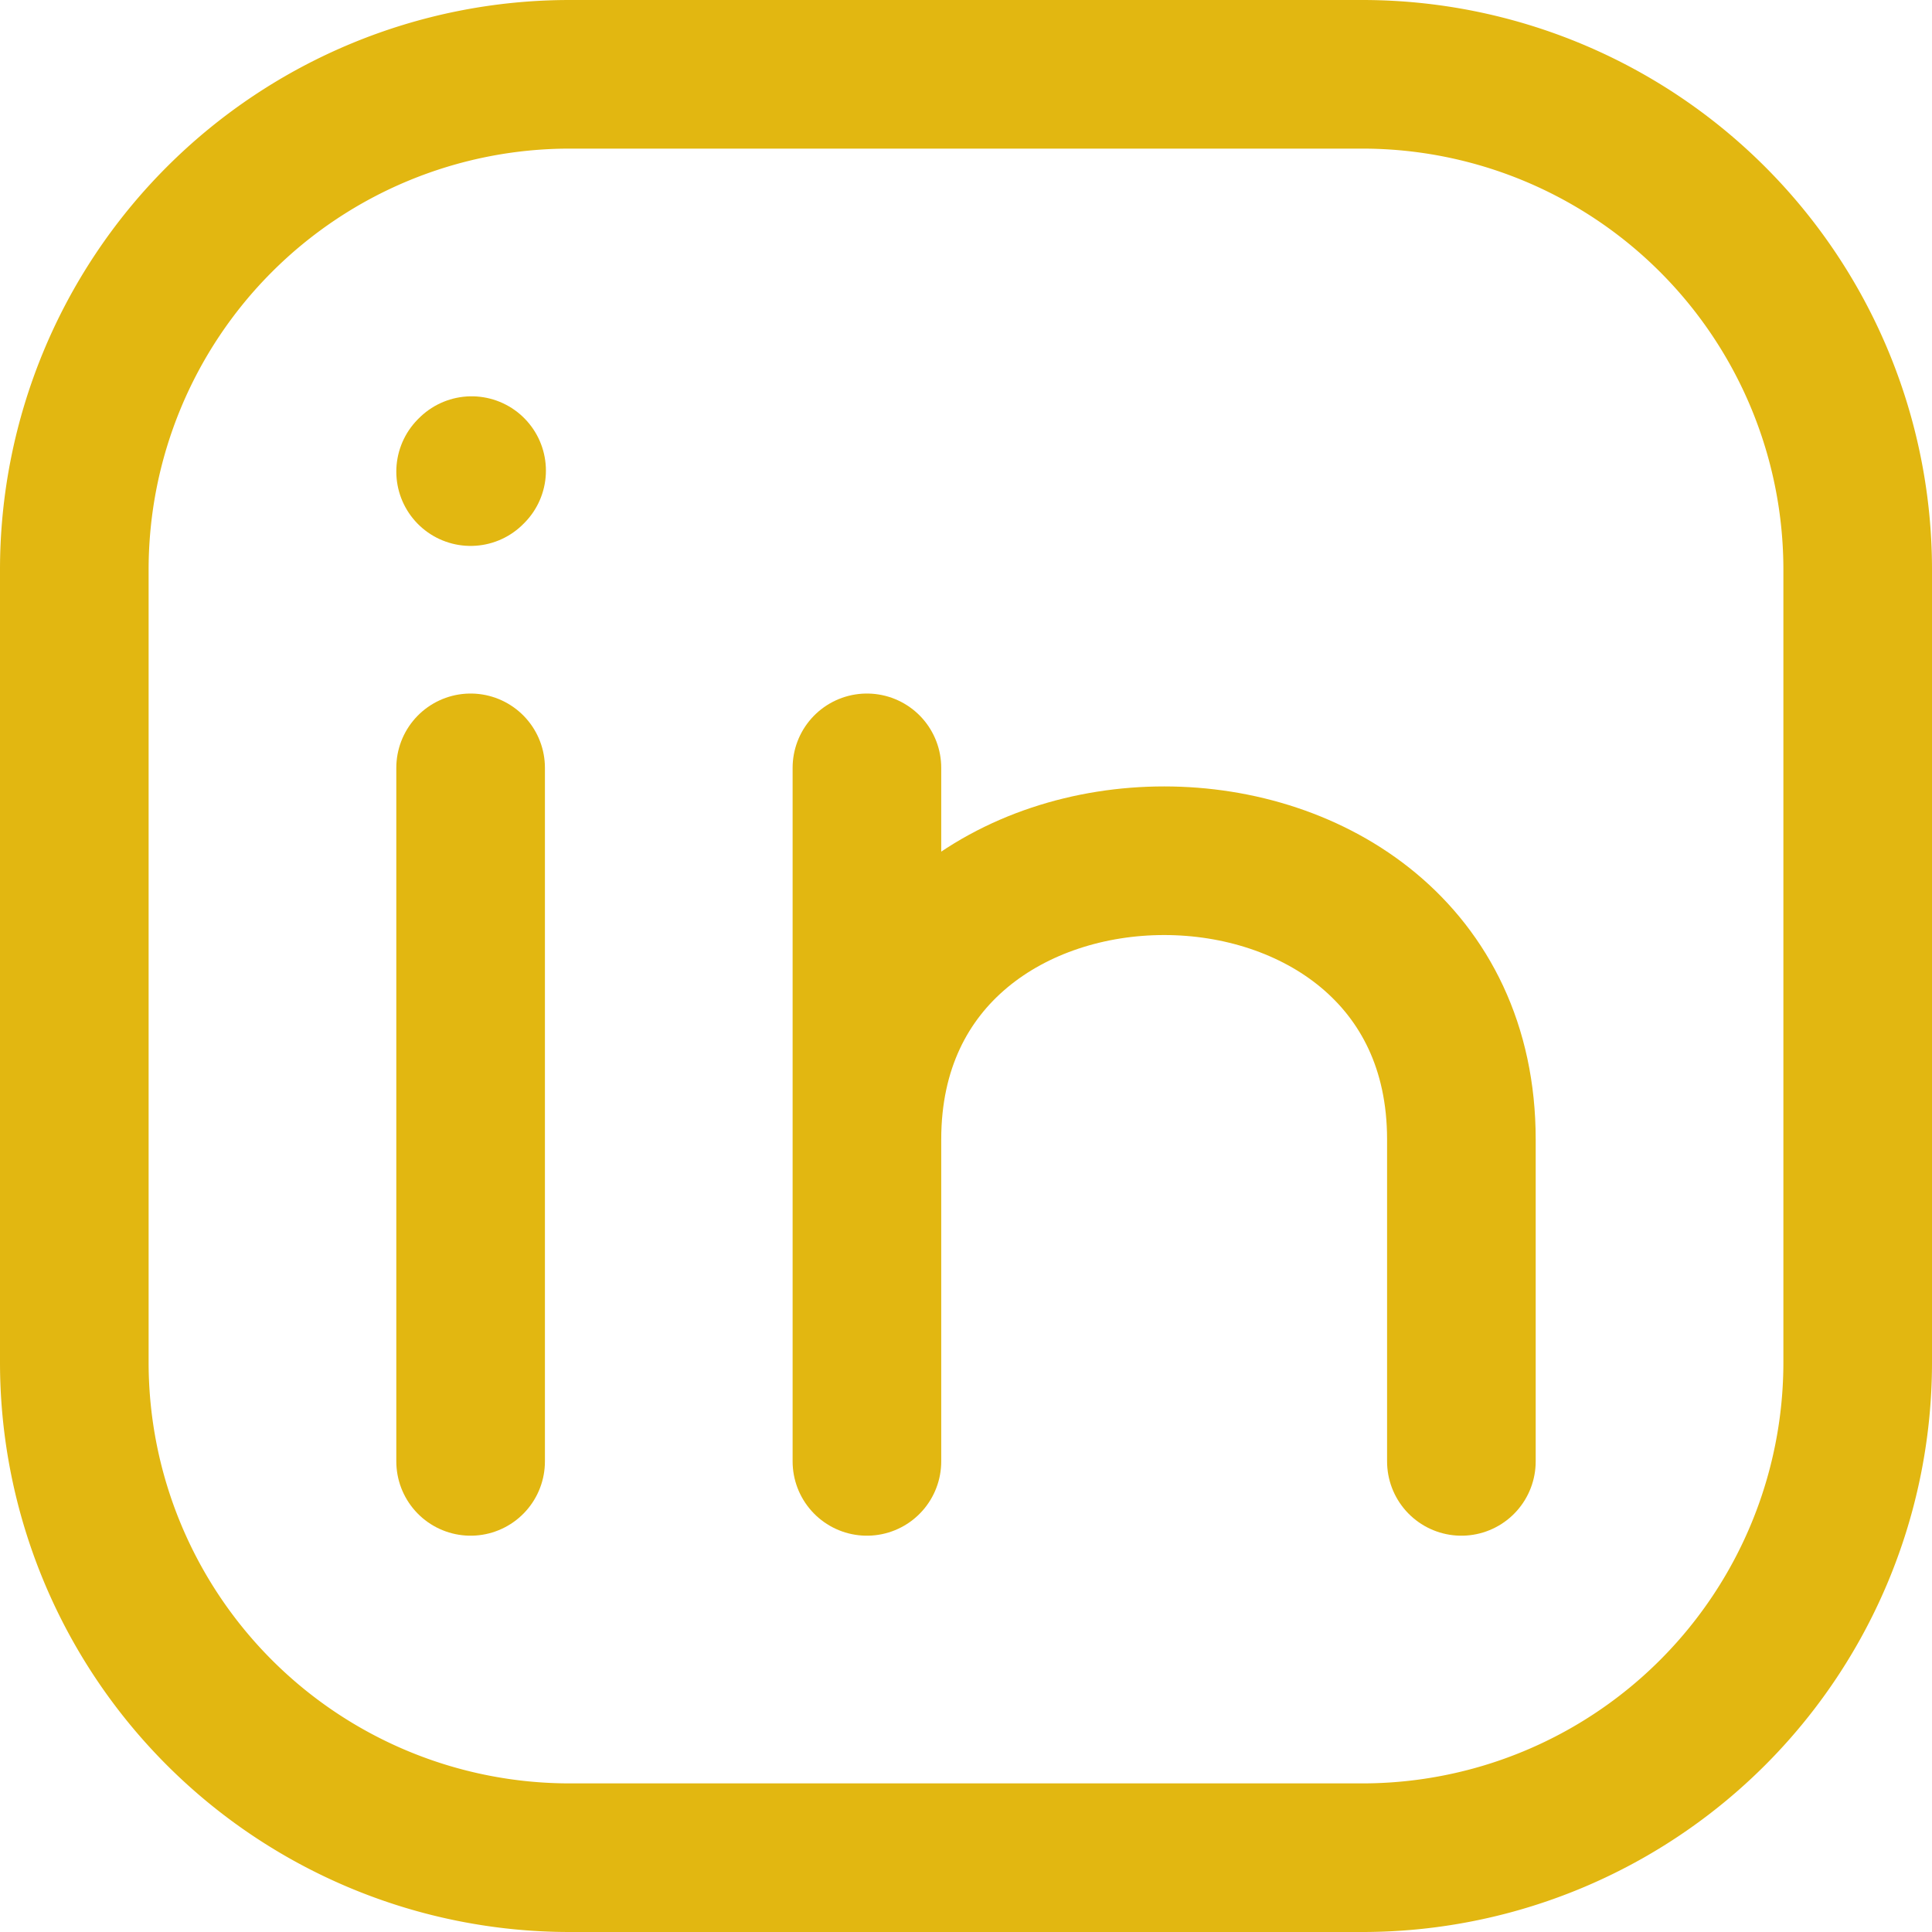 <svg xmlns="http://www.w3.org/2000/svg" width="19.5" height="19.5" viewBox="0 0 19.5 19.5"><g id="Group_5394" data-name="Group 5394" transform="translate(-2.25 -2.25)"><path id="Path_343" data-name="Path 343" d="M21,8v8a5,5,0,0,1-5,5H8a5,5,0,0,1-5-5V8A5,5,0,0,1,8,3h8A5,5,0,0,1,21,8Z" fill="none" stroke="#e2b711" stroke-linecap="round" stroke-linejoin="round" stroke-width="1.5"></path><path id="Path_344" data-name="Path 344" d="M7,17V10" fill="none" stroke="#e2b711" stroke-linecap="round" stroke-linejoin="round" stroke-width="1.5"></path><path id="Path_345" data-name="Path 345" d="M11,17V13.75M11,10v3.75m0,0c0-3.75,6-3.75,6,0V17" fill="none" stroke="#e2b711" stroke-linecap="round" stroke-linejoin="round" stroke-width="1.5"></path><path id="Path_346" data-name="Path 346" d="M7,7.01,7.01,7" fill="none" stroke="#e2b711" stroke-linecap="round" stroke-linejoin="round" stroke-width="1.5"></path></g></svg>